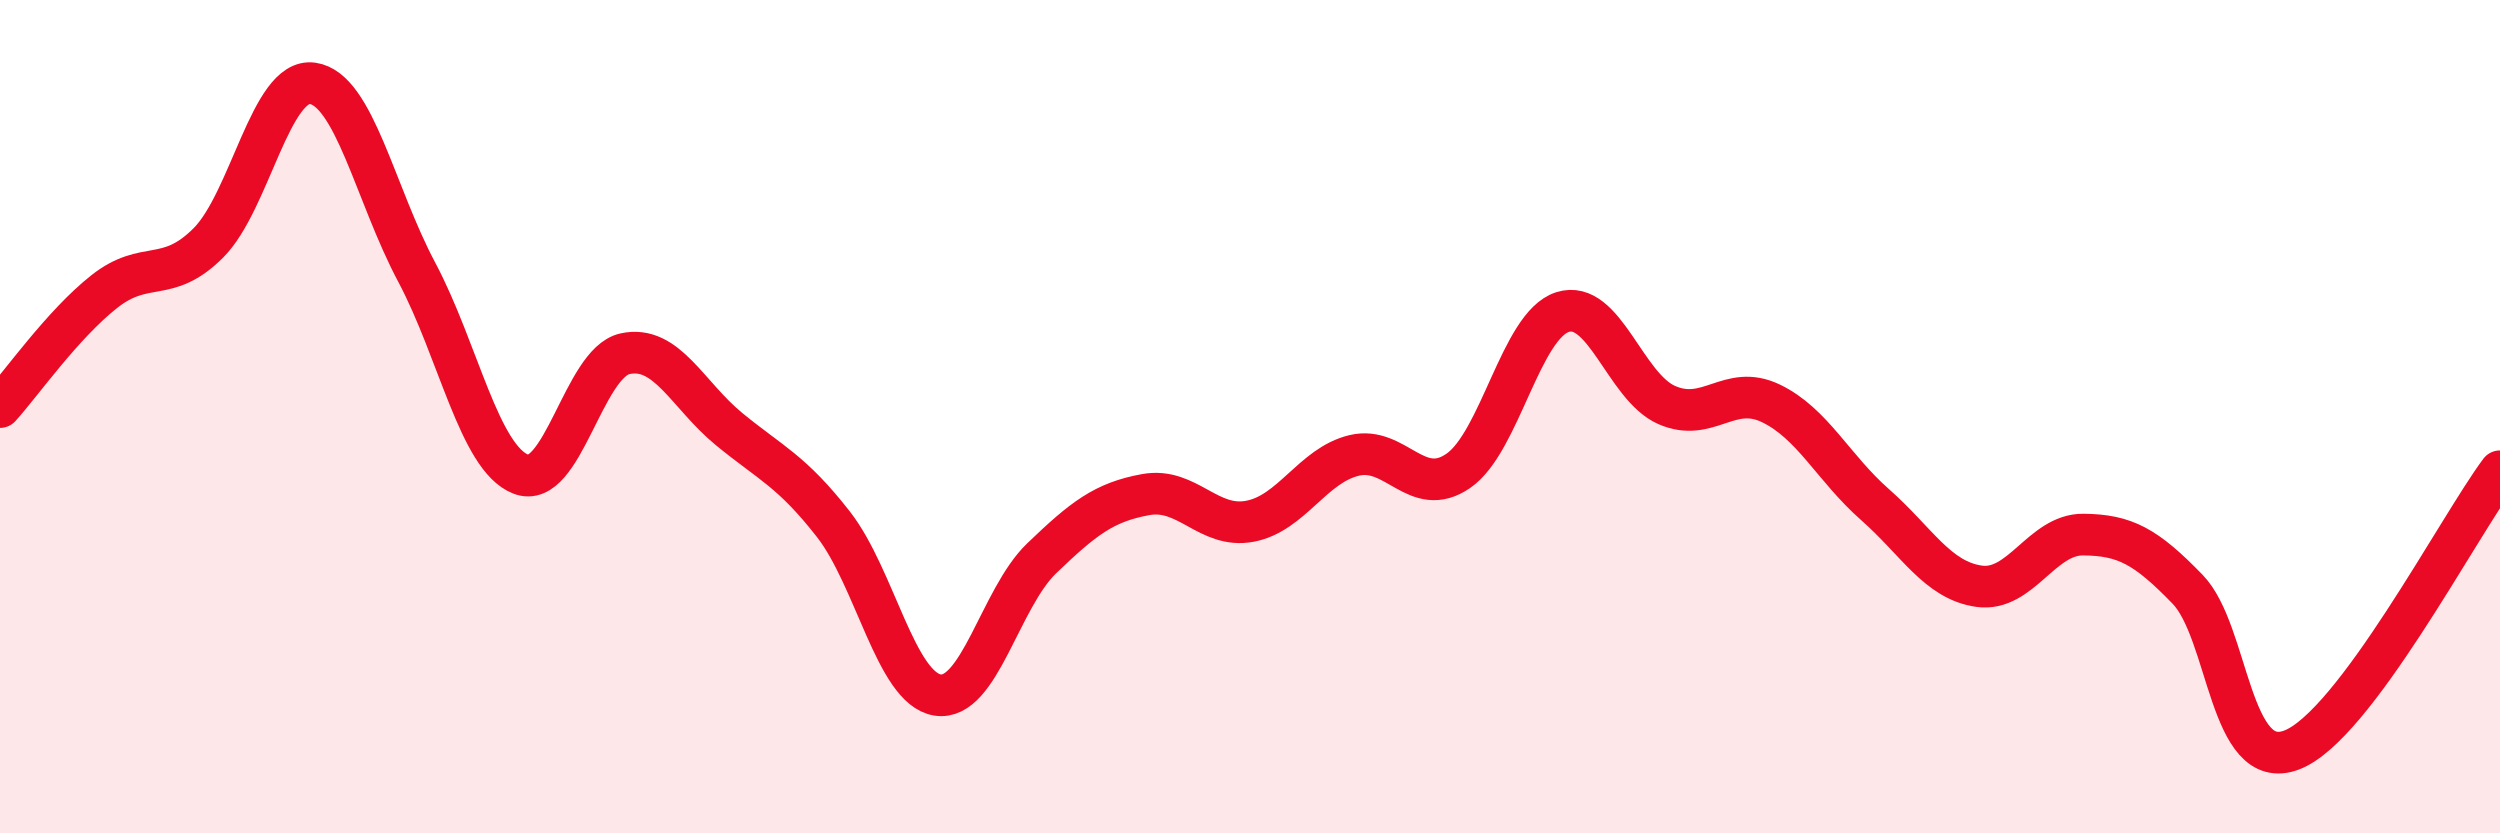 
    <svg width="60" height="20" viewBox="0 0 60 20" xmlns="http://www.w3.org/2000/svg">
      <path
        d="M 0,9.77 C 0.5,9.22 1.5,7.79 2.5,7 C 3.5,6.21 4,6.83 5,5.83 C 6,4.83 6.5,1.86 7.5,2 C 8.5,2.14 9,4.65 10,6.53 C 11,8.41 11.5,10.99 12.5,11.38 C 13.5,11.77 14,8.71 15,8.49 C 16,8.27 16.5,9.48 17.5,10.3 C 18.5,11.12 19,11.3 20,12.58 C 21,13.86 21.5,16.52 22.5,16.68 C 23.5,16.84 24,14.36 25,13.4 C 26,12.44 26.5,12.05 27.5,11.87 C 28.5,11.69 29,12.7 30,12.51 C 31,12.32 31.5,11.17 32.5,10.93 C 33.5,10.69 34,11.99 35,11.3 C 36,10.61 36.5,7.81 37.5,7.49 C 38.5,7.17 39,9.28 40,9.72 C 41,10.16 41.5,9.2 42.5,9.68 C 43.5,10.16 44,11.23 45,12.11 C 46,12.99 46.5,13.93 47.5,14.07 C 48.5,14.21 49,12.82 50,12.83 C 51,12.84 51.5,13.11 52.5,14.14 C 53.5,15.17 53.5,18.57 55,18 C 56.5,17.43 59,12.65 60,11.31L60 20L0 20Z"
        fill="#EB0A25"
        opacity="0.1"
        stroke-linecap="round"
        stroke-linejoin="round"
      />
      <path
        d="M 0,9.77 C 0.5,9.22 1.5,7.79 2.5,7 C 3.5,6.21 4,6.83 5,5.83 C 6,4.83 6.5,1.86 7.5,2 C 8.5,2.14 9,4.65 10,6.53 C 11,8.41 11.5,10.99 12.5,11.38 C 13.5,11.77 14,8.71 15,8.49 C 16,8.27 16.5,9.48 17.5,10.3 C 18.5,11.12 19,11.3 20,12.58 C 21,13.86 21.5,16.52 22.5,16.68 C 23.5,16.84 24,14.36 25,13.4 C 26,12.44 26.5,12.05 27.5,11.87 C 28.5,11.69 29,12.7 30,12.51 C 31,12.32 31.5,11.17 32.5,10.93 C 33.5,10.69 34,11.99 35,11.3 C 36,10.61 36.5,7.81 37.5,7.49 C 38.5,7.17 39,9.28 40,9.72 C 41,10.16 41.5,9.2 42.5,9.68 C 43.5,10.16 44,11.23 45,12.11 C 46,12.99 46.5,13.93 47.5,14.07 C 48.5,14.21 49,12.82 50,12.83 C 51,12.84 51.5,13.11 52.5,14.14 C 53.5,15.17 53.5,18.57 55,18 C 56.5,17.43 59,12.65 60,11.31"
        stroke="#EB0A25"
        stroke-width="1"
        fill="none"
        stroke-linecap="round"
        stroke-linejoin="round"
      />
    </svg>
  